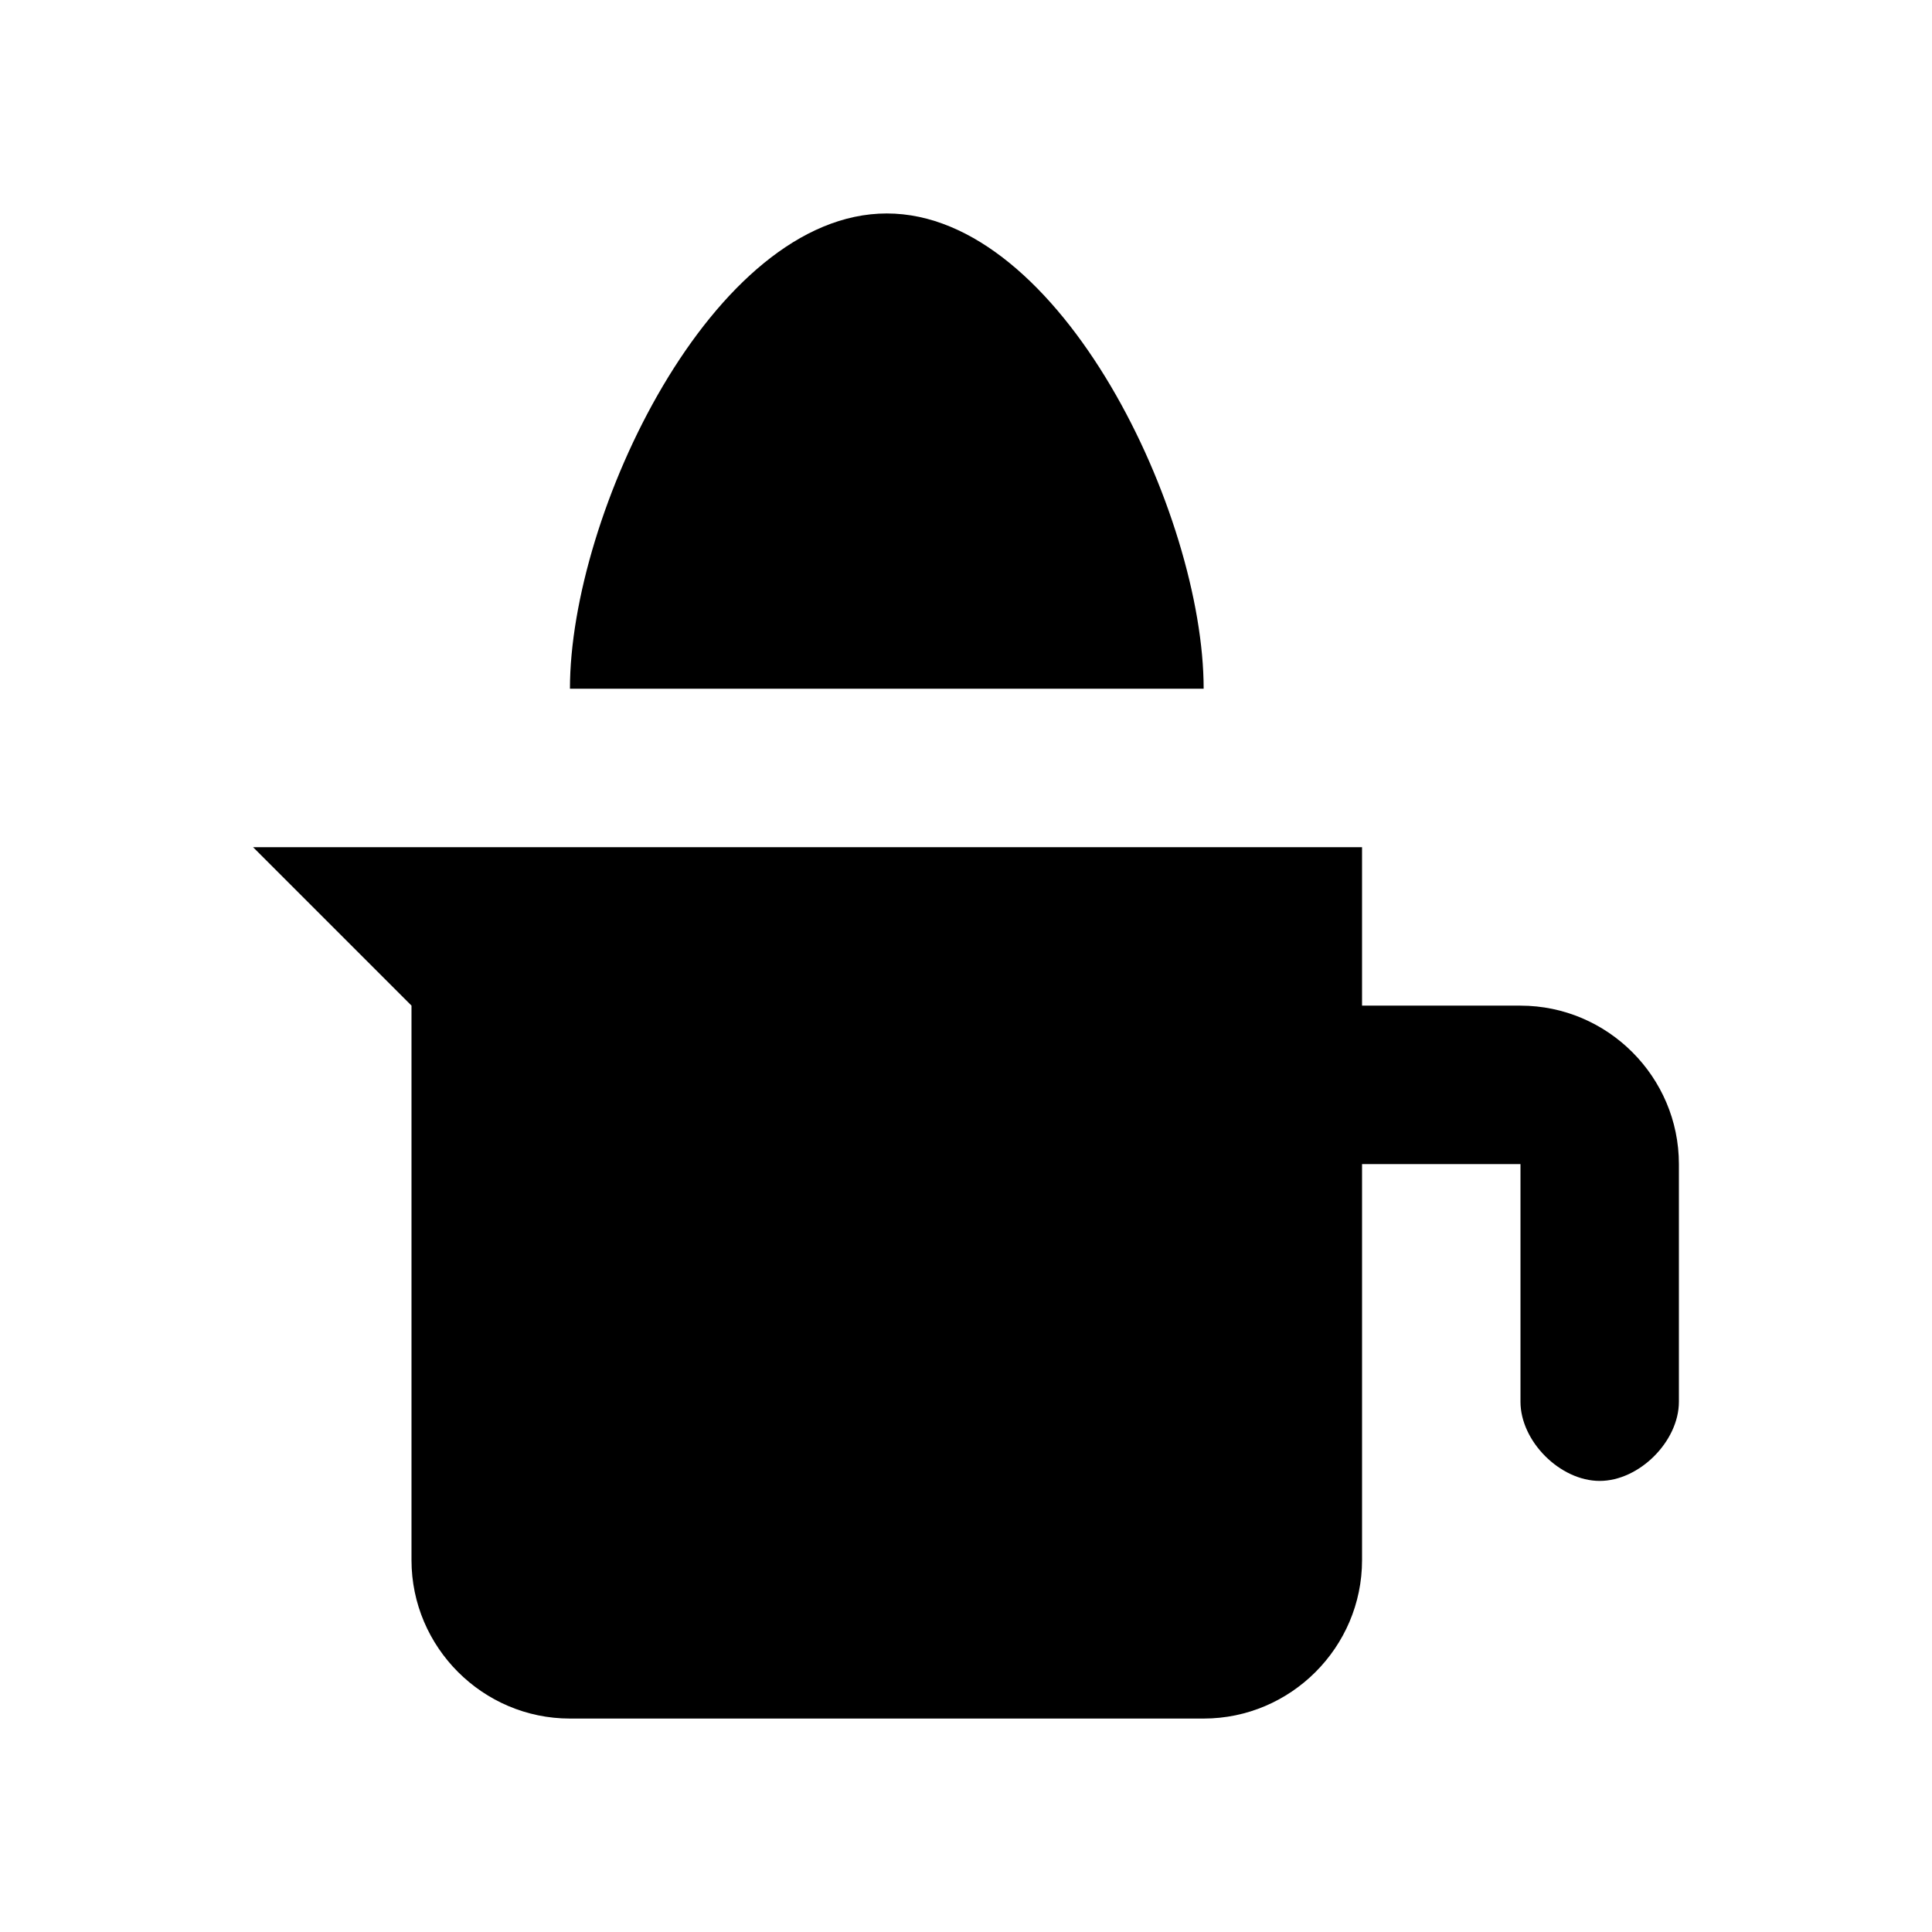 <?xml version="1.0" encoding="UTF-8"?>
<!-- Uploaded to: ICON Repo, www.svgrepo.com, Generator: ICON Repo Mixer Tools -->
<svg fill="#000000" width="800px" height="800px" version="1.1" viewBox="144 144 512 512" xmlns="http://www.w3.org/2000/svg">
 <g>
  <path d="m546.94 410.5h-41.984v-41.984h-293.89l41.984 41.984v146.95c0 23.09 18.895 41.984 41.984 41.984h167.94c23.09 0 41.984-18.895 41.984-41.984v-104.96h41.984v62.977c0 10.496 10.496 20.992 20.992 20.992s20.992-10.496 20.992-20.992v-62.977c-0.004-23.094-18.895-41.984-41.988-41.984z"/>
  <path d="m379.01 200.57c-46.184 0-83.969 79.77-83.969 125.95h167.94c0-46.184-37.789-125.95-83.969-125.95z"/>
 </g>
</svg>